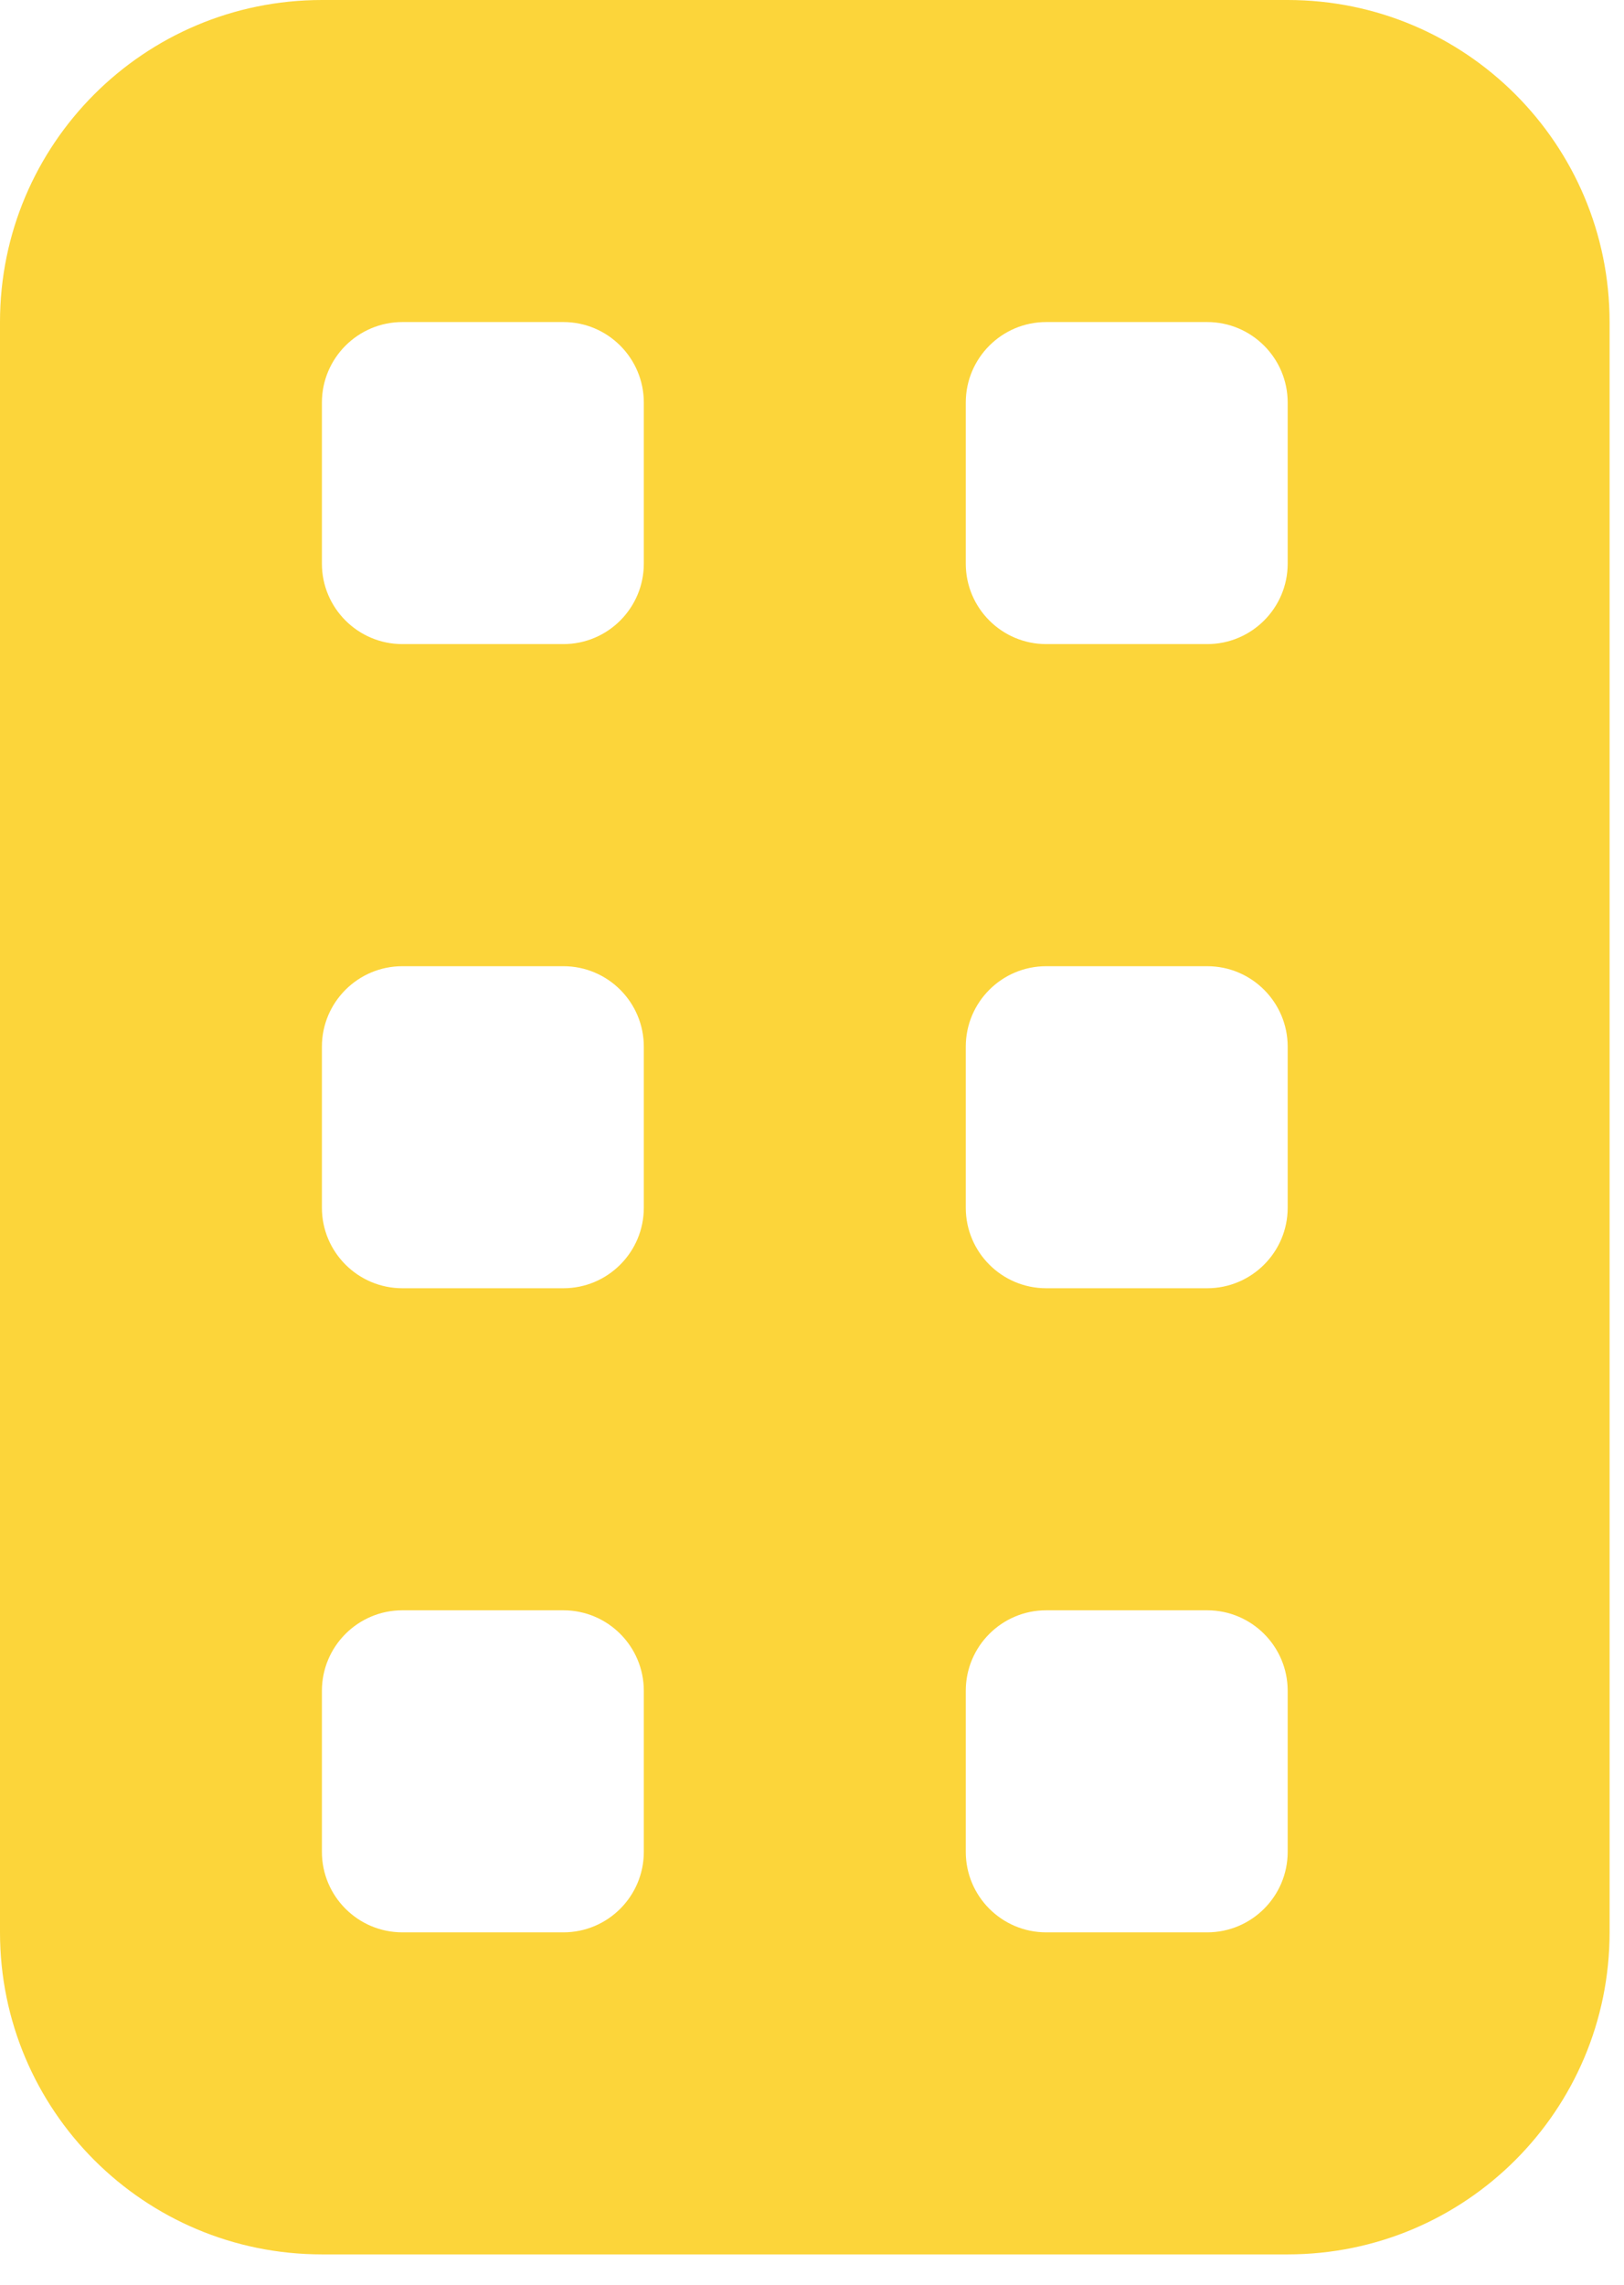 <svg width="32" height="45" viewBox="0 0 32 45" fill="none" xmlns="http://www.w3.org/2000/svg">
<path d="M0 6.343V38.059C0 41.564 2.839 44.402 6.343 44.402H25.373C28.877 44.402 31.716 41.564 31.716 38.059V6.343C31.716 2.839 28.877 0 25.373 0H6.343C2.839 0 0 2.839 0 6.343ZM11.101 12.686H7.929C7.054 12.686 6.343 11.976 6.343 11.101V7.929C6.343 7.054 7.054 6.343 7.929 6.343H11.101C11.976 6.343 12.686 7.054 12.686 7.929V11.101C12.686 11.976 11.976 12.686 11.101 12.686ZM23.787 12.686H20.615C19.74 12.686 19.03 11.976 19.03 11.101V7.929C19.03 7.054 19.74 6.343 20.615 6.343H23.787C24.662 6.343 25.373 7.054 25.373 7.929V11.101C25.373 11.976 24.662 12.686 23.787 12.686ZM11.101 25.373H7.929C7.054 25.373 6.343 24.662 6.343 23.787V20.615C6.343 19.74 7.054 19.03 7.929 19.03H11.101C11.976 19.03 12.686 19.74 12.686 20.615V23.787C12.686 24.662 11.976 25.373 11.101 25.373ZM23.787 25.373H20.615C19.74 25.373 19.03 24.662 19.03 23.787V20.615C19.03 19.74 19.74 19.03 20.615 19.03H23.787C24.662 19.03 25.373 19.74 25.373 20.615V23.787C25.373 24.662 24.662 25.373 23.787 25.373ZM11.101 38.059H7.929C7.054 38.059 6.343 37.349 6.343 36.473V33.302C6.343 32.426 7.054 31.716 7.929 31.716H11.101C11.976 31.716 12.686 32.426 12.686 33.302V36.473C12.686 37.349 11.976 38.059 11.101 38.059ZM23.787 38.059H20.615C19.74 38.059 19.03 37.349 19.03 36.473V33.302C19.03 32.426 19.74 31.716 20.615 31.716H23.787C24.662 31.716 25.373 32.426 25.373 33.302V36.473C25.373 37.349 24.662 38.059 23.787 38.059Z" fill="#FCD53A"/>
</svg>
